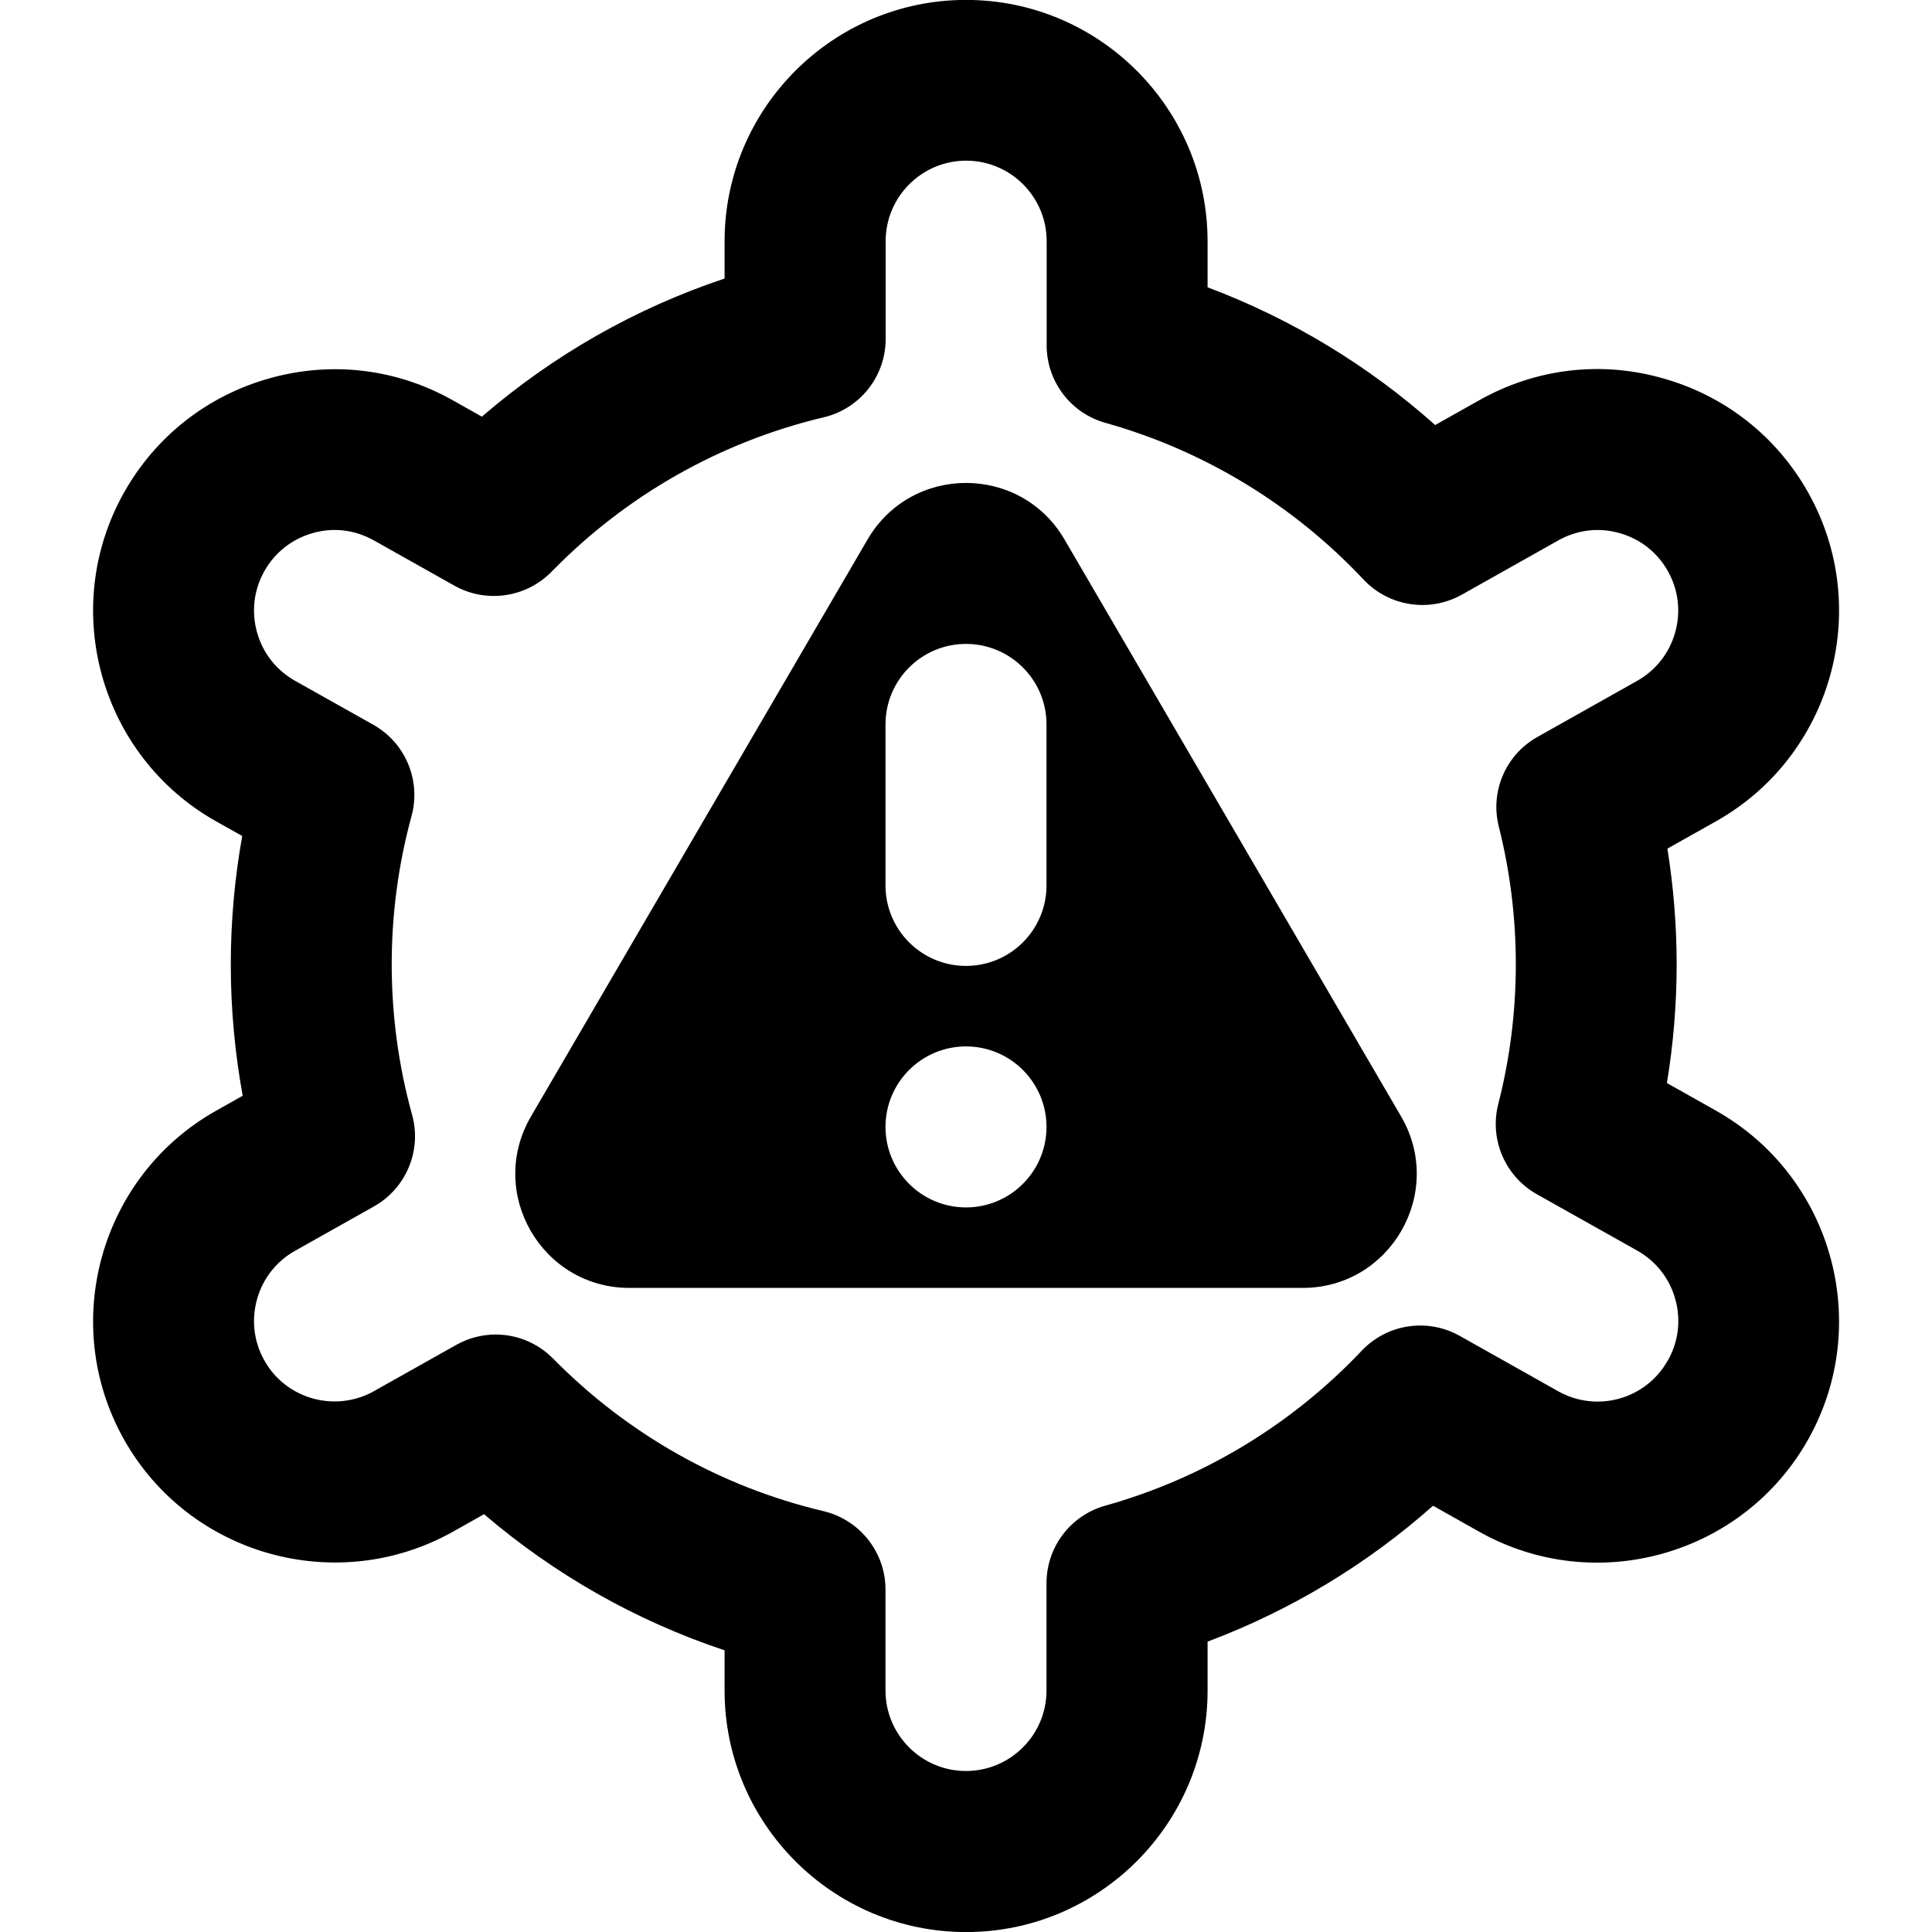 <svg xmlns="http://www.w3.org/2000/svg" id="Layer_1" data-name="Layer 1" viewBox="0 0 24 24"><path d="m21.315,13.796l-.608-.342c.08-.485.121-.979.121-1.474,0-.482-.039-.963-.115-1.438l.603-.339c1.442-.811,1.956-2.644,1.145-4.086-.393-.698-1.034-1.202-1.806-1.418-.772-.22-1.583-.12-2.279.273l-.548.308c-.83-.741-1.789-1.321-2.827-1.711v-.57c0-1.654-1.346-3-3-3s-3,1.346-3,3v.461c-1.106.369-2.128.951-3.015,1.716l-.359-.202c-.699-.395-1.509-.491-2.28-.274-.771.216-1.413.72-1.806,1.418-.811,1.442-.297,3.275,1.145,4.086l.323.181c-.094.525-.142,1.06-.142,1.596,0,.549.05,1.095.148,1.631l-.329.185c-1.442.811-1.956,2.644-1.145,4.086.81,1.439,2.642,1.952,4.085,1.145l.387-.218c.88.753,1.894,1.327,2.988,1.691v.5c0,1.654,1.346,3,3,3s3-1.346,3-3v-.608c1.028-.386,1.978-.958,2.801-1.688l.574.323c1.44.81,3.274.296,4.085-1.145.811-1.442.297-3.275-1.145-4.086Zm-.598,3.105c-.269.481-.88.653-1.362.381l-1.223-.688c-.4-.224-.901-.148-1.216.185-.871.92-1.972,1.585-3.186,1.925-.432.121-.73.515-.73.963v1.333c0,.552-.449,1-1,1s-1-.448-1-1v-1.254c0-.464-.319-.866-.77-.974-1.272-.3-2.434-.956-3.359-1.895-.193-.196-.451-.299-.713-.299-.167,0-.336.042-.489.128l-1.023.575c-.481.27-1.093.1-1.362-.381-.131-.232-.163-.503-.091-.76.072-.258.24-.471.472-.602l.98-.551c.401-.226.597-.695.474-1.139-.168-.607-.253-1.236-.253-1.87,0-.623.083-1.242.246-1.84.121-.442-.075-.91-.475-1.135l-.972-.546c-.232-.131-.4-.344-.472-.602-.072-.257-.04-.527.091-.76.131-.233.345-.401.602-.473.256-.074.526-.04.76.092l1,.562c.395.221.889.149,1.206-.174.927-.95,2.096-1.613,3.38-1.918.451-.106.77-.509.77-.973v-1.215c0-.552.449-1,1-1s1,.448,1,1v1.294c0,.448.298.842.73.963,1.223.343,2.332,1.016,3.207,1.947.315.335.818.412,1.219.188l1.2-.675c.232-.131.502-.164.759-.091.257.071.471.239.602.473.131.232.163.503.091.76-.072.258-.24.471-.473.603l-1.239.697c-.394.221-.59.678-.479,1.115.14.556.211,1.13.211,1.707,0,.588-.073,1.173-.218,1.738-.112.438.084.897.479,1.12l1.248.701c.232.131.4.344.472.602.072.257.04.527-.091.76Zm-7.493-10.199c-.547-.937-1.9-.937-2.447,0l-4.181,7.167c-.551.944.13,2.13,1.224,2.13h8.361c1.093,0,1.774-1.186,1.224-2.13l-4.181-7.167Zm-1.224,8.297c-.552,0-1-.448-1-1s.448-1,1-1,1,.448,1,1-.448,1-1,1Zm1-4c0,.552-.448,1-1,1s-1-.448-1-1v-2c0-.552.448-1,1-1s1,.448,1,1v2Z"></path></svg>